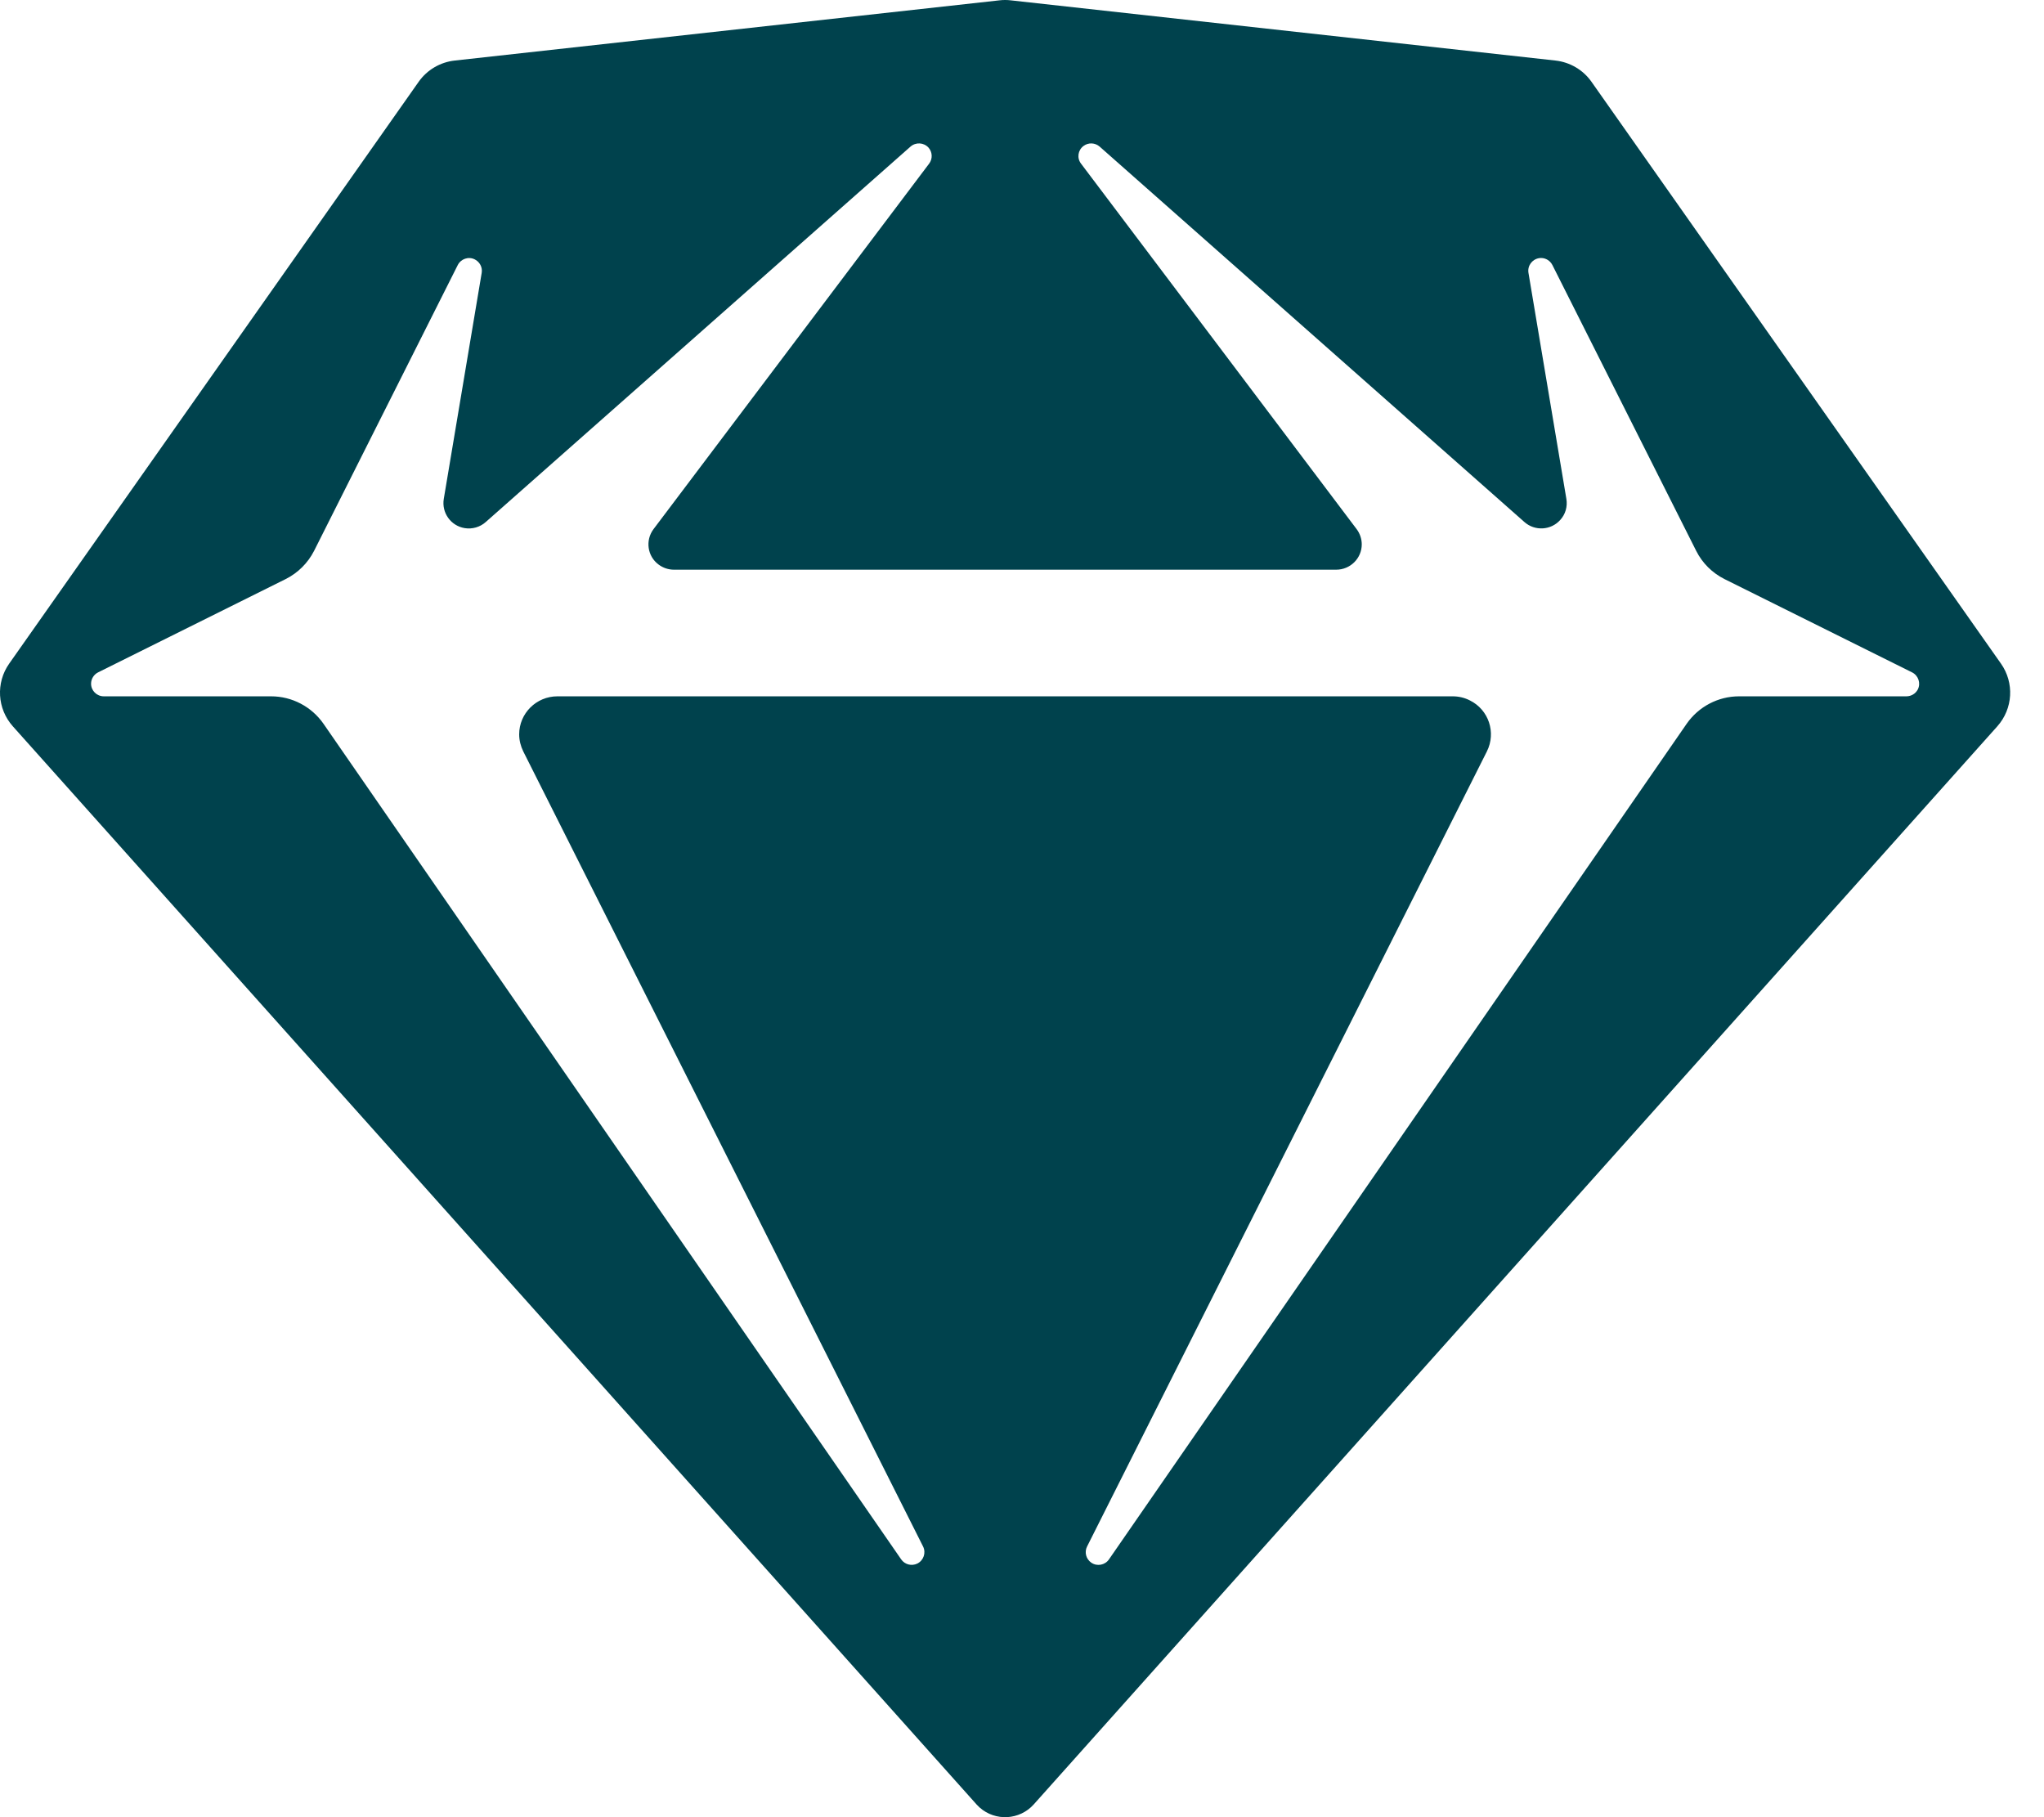 <?xml version="1.0" encoding="utf-8"?>
<svg xmlns="http://www.w3.org/2000/svg" fill="none" height="100%" overflow="visible" preserveAspectRatio="none" style="display: block;" viewBox="0 0 18 16" width="100%">
<path clip-rule="evenodd" d="M0.081 5.843L3.687 0.72C3.761 0.615 3.877 0.547 4.005 0.533L8.801 0.003C8.834 -0.001 8.868 -0.001 8.901 0.003L13.697 0.533C13.825 0.547 13.941 0.615 14.015 0.72L17.621 5.843C17.74 6.012 17.727 6.24 17.589 6.395L9.103 15.888C8.979 16.026 8.766 16.038 8.627 15.915C8.618 15.907 8.608 15.897 8.6 15.888L0.113 6.395C-0.025 6.24 -0.038 6.012 0.081 5.843ZM9.684 1.291L13.424 4.596C13.516 4.678 13.658 4.67 13.74 4.578C13.786 4.528 13.805 4.46 13.794 4.393L13.46 2.402C13.45 2.341 13.491 2.284 13.553 2.273C13.601 2.265 13.649 2.29 13.671 2.334L14.937 4.85C14.991 4.958 15.079 5.045 15.187 5.099L16.838 5.92C16.894 5.948 16.916 6.015 16.889 6.07C16.87 6.107 16.831 6.131 16.788 6.131H15.315C15.13 6.131 14.958 6.222 14.853 6.373L9.766 13.73C9.731 13.781 9.661 13.794 9.61 13.759C9.564 13.727 9.548 13.667 9.573 13.617L13.094 6.616C13.177 6.45 13.11 6.249 12.944 6.167C12.897 6.143 12.845 6.131 12.793 6.131H4.909C4.723 6.131 4.572 6.281 4.572 6.466C4.572 6.518 4.585 6.569 4.608 6.616L8.129 13.617C8.156 13.672 8.134 13.739 8.078 13.767C8.028 13.791 7.968 13.776 7.936 13.73L2.849 6.373C2.744 6.222 2.572 6.131 2.387 6.131H0.914C0.852 6.131 0.802 6.081 0.802 6.02C0.802 5.978 0.826 5.939 0.864 5.92L2.515 5.099C2.623 5.045 2.711 4.958 2.766 4.85L4.031 2.334C4.059 2.279 4.126 2.256 4.181 2.284C4.225 2.306 4.25 2.354 4.242 2.402L3.908 4.393C3.888 4.515 3.97 4.63 4.092 4.65C4.159 4.661 4.228 4.641 4.278 4.596L8.018 1.291C8.065 1.25 8.135 1.254 8.177 1.3C8.212 1.34 8.214 1.399 8.182 1.441L5.755 4.659C5.681 4.758 5.701 4.898 5.8 4.971C5.839 5 5.886 5.016 5.935 5.016H11.767C11.891 5.016 11.992 4.916 11.992 4.793C11.992 4.745 11.976 4.698 11.947 4.659L9.52 1.441C9.482 1.392 9.492 1.322 9.542 1.285C9.585 1.253 9.644 1.256 9.684 1.291Z" fill="#00424D" fill-rule="evenodd" id="Vector"/>
</svg>